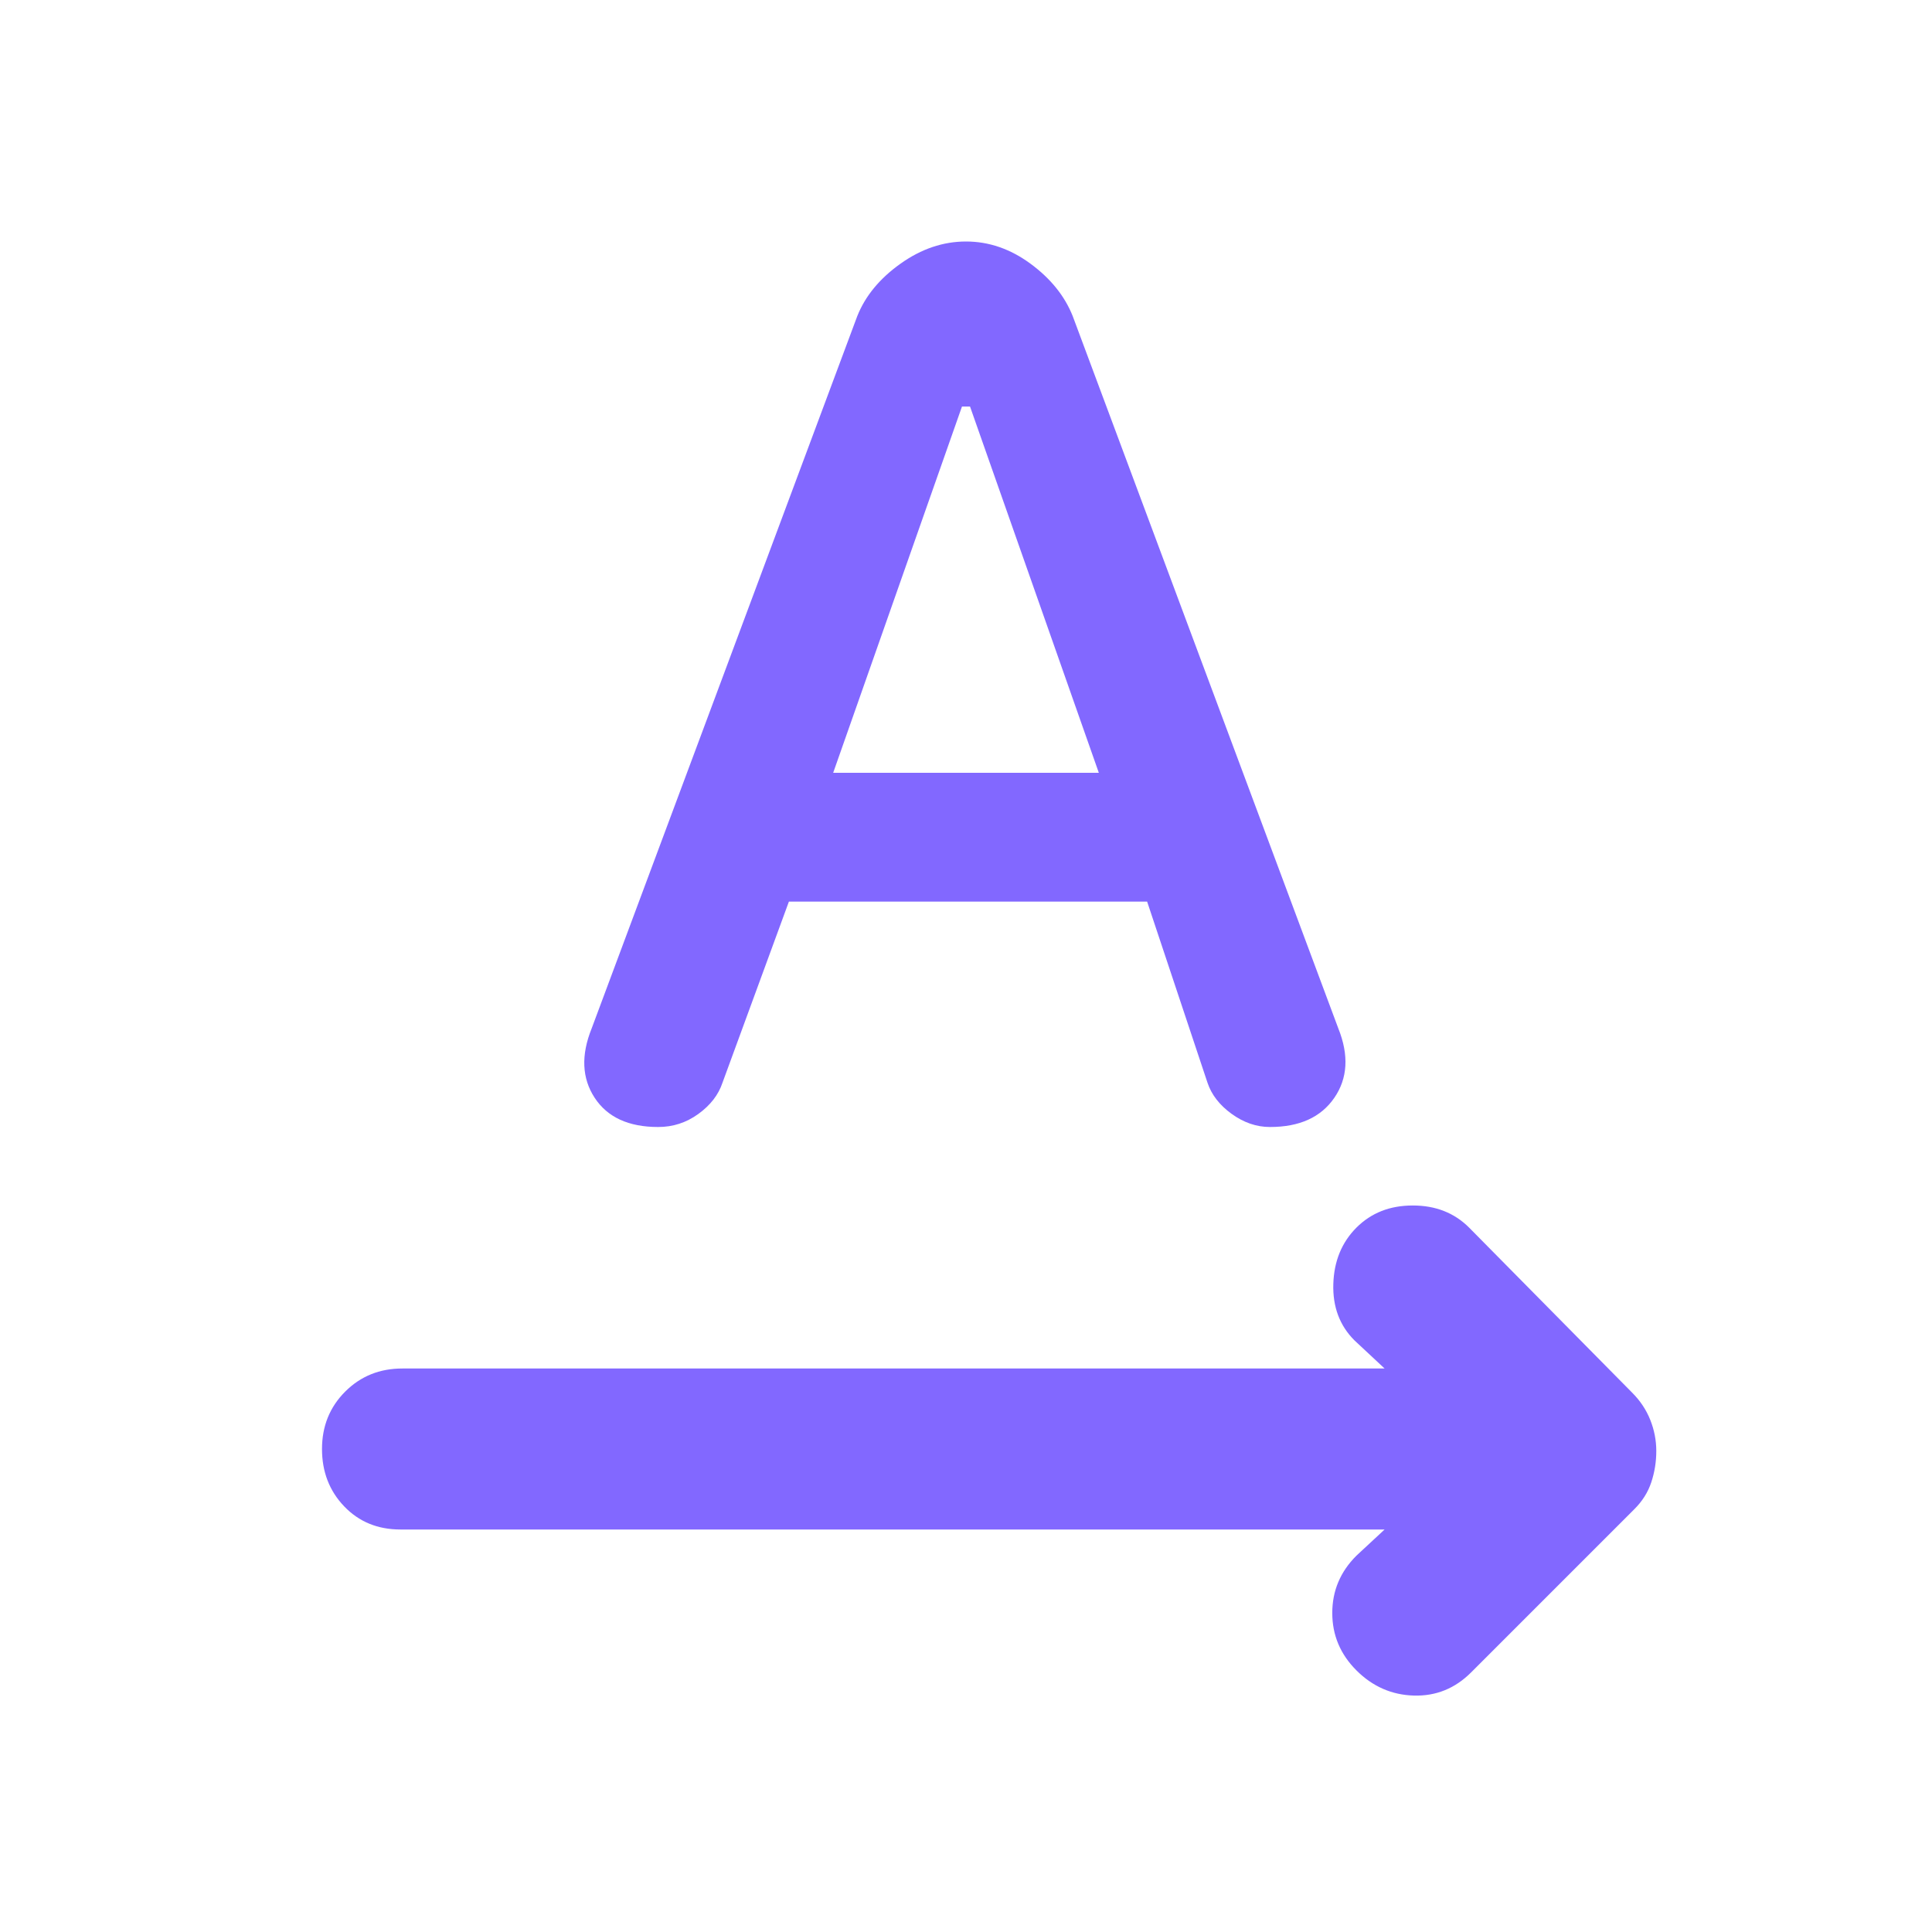 <svg width="48" height="48" viewBox="0 0 48 48" fill="none" xmlns="http://www.w3.org/2000/svg">
<path d="M33.7 41.5C33.3 41.1 33.1 40.625 33.1 40.074C33.1 39.523 33.3 39.049 33.7 38.65L34.4 38H9.95C9.383 38 8.917 37.808 8.55 37.424C8.183 37.04 8 36.565 8 36C8 35.433 8.192 34.958 8.576 34.574C8.96 34.19 9.435 33.999 10 34H34.4L33.65 33.3C33.283 32.933 33.109 32.467 33.126 31.9C33.143 31.333 33.335 30.867 33.7 30.5C34.067 30.133 34.533 29.95 35.1 29.95C35.667 29.95 36.133 30.133 36.5 30.5L40.55 34.6C40.75 34.8 40.9 35.025 41 35.276C41.1 35.527 41.15 35.785 41.15 36.05C41.15 36.317 41.109 36.575 41.026 36.826C40.943 37.077 40.801 37.301 40.6 37.5L36.55 41.55C36.15 41.95 35.675 42.142 35.126 42.126C34.577 42.11 34.101 41.901 33.7 41.5ZM16.35 28C15.617 28 15.091 27.758 14.774 27.274C14.457 26.79 14.432 26.215 14.7 25.55L21.3 7.85C21.5 7.35 21.858 6.917 22.374 6.55C22.89 6.183 23.432 6 24 6C24.567 6 25.1 6.183 25.6 6.55C26.1 6.917 26.45 7.35 26.65 7.85L33.25 25.55C33.517 26.217 33.483 26.792 33.15 27.276C32.817 27.76 32.283 28.001 31.55 28C31.217 28 30.9 27.891 30.6 27.674C30.3 27.457 30.1 27.199 30 26.9L28.5 22.4H19.6L17.95 26.9C17.85 27.2 17.65 27.459 17.35 27.676C17.05 27.893 16.717 28.001 16.35 28ZM20.7 19.2H27.3L24.1 10.1H23.9L20.7 19.2Z" fill="#8268FF"/>
</svg>
